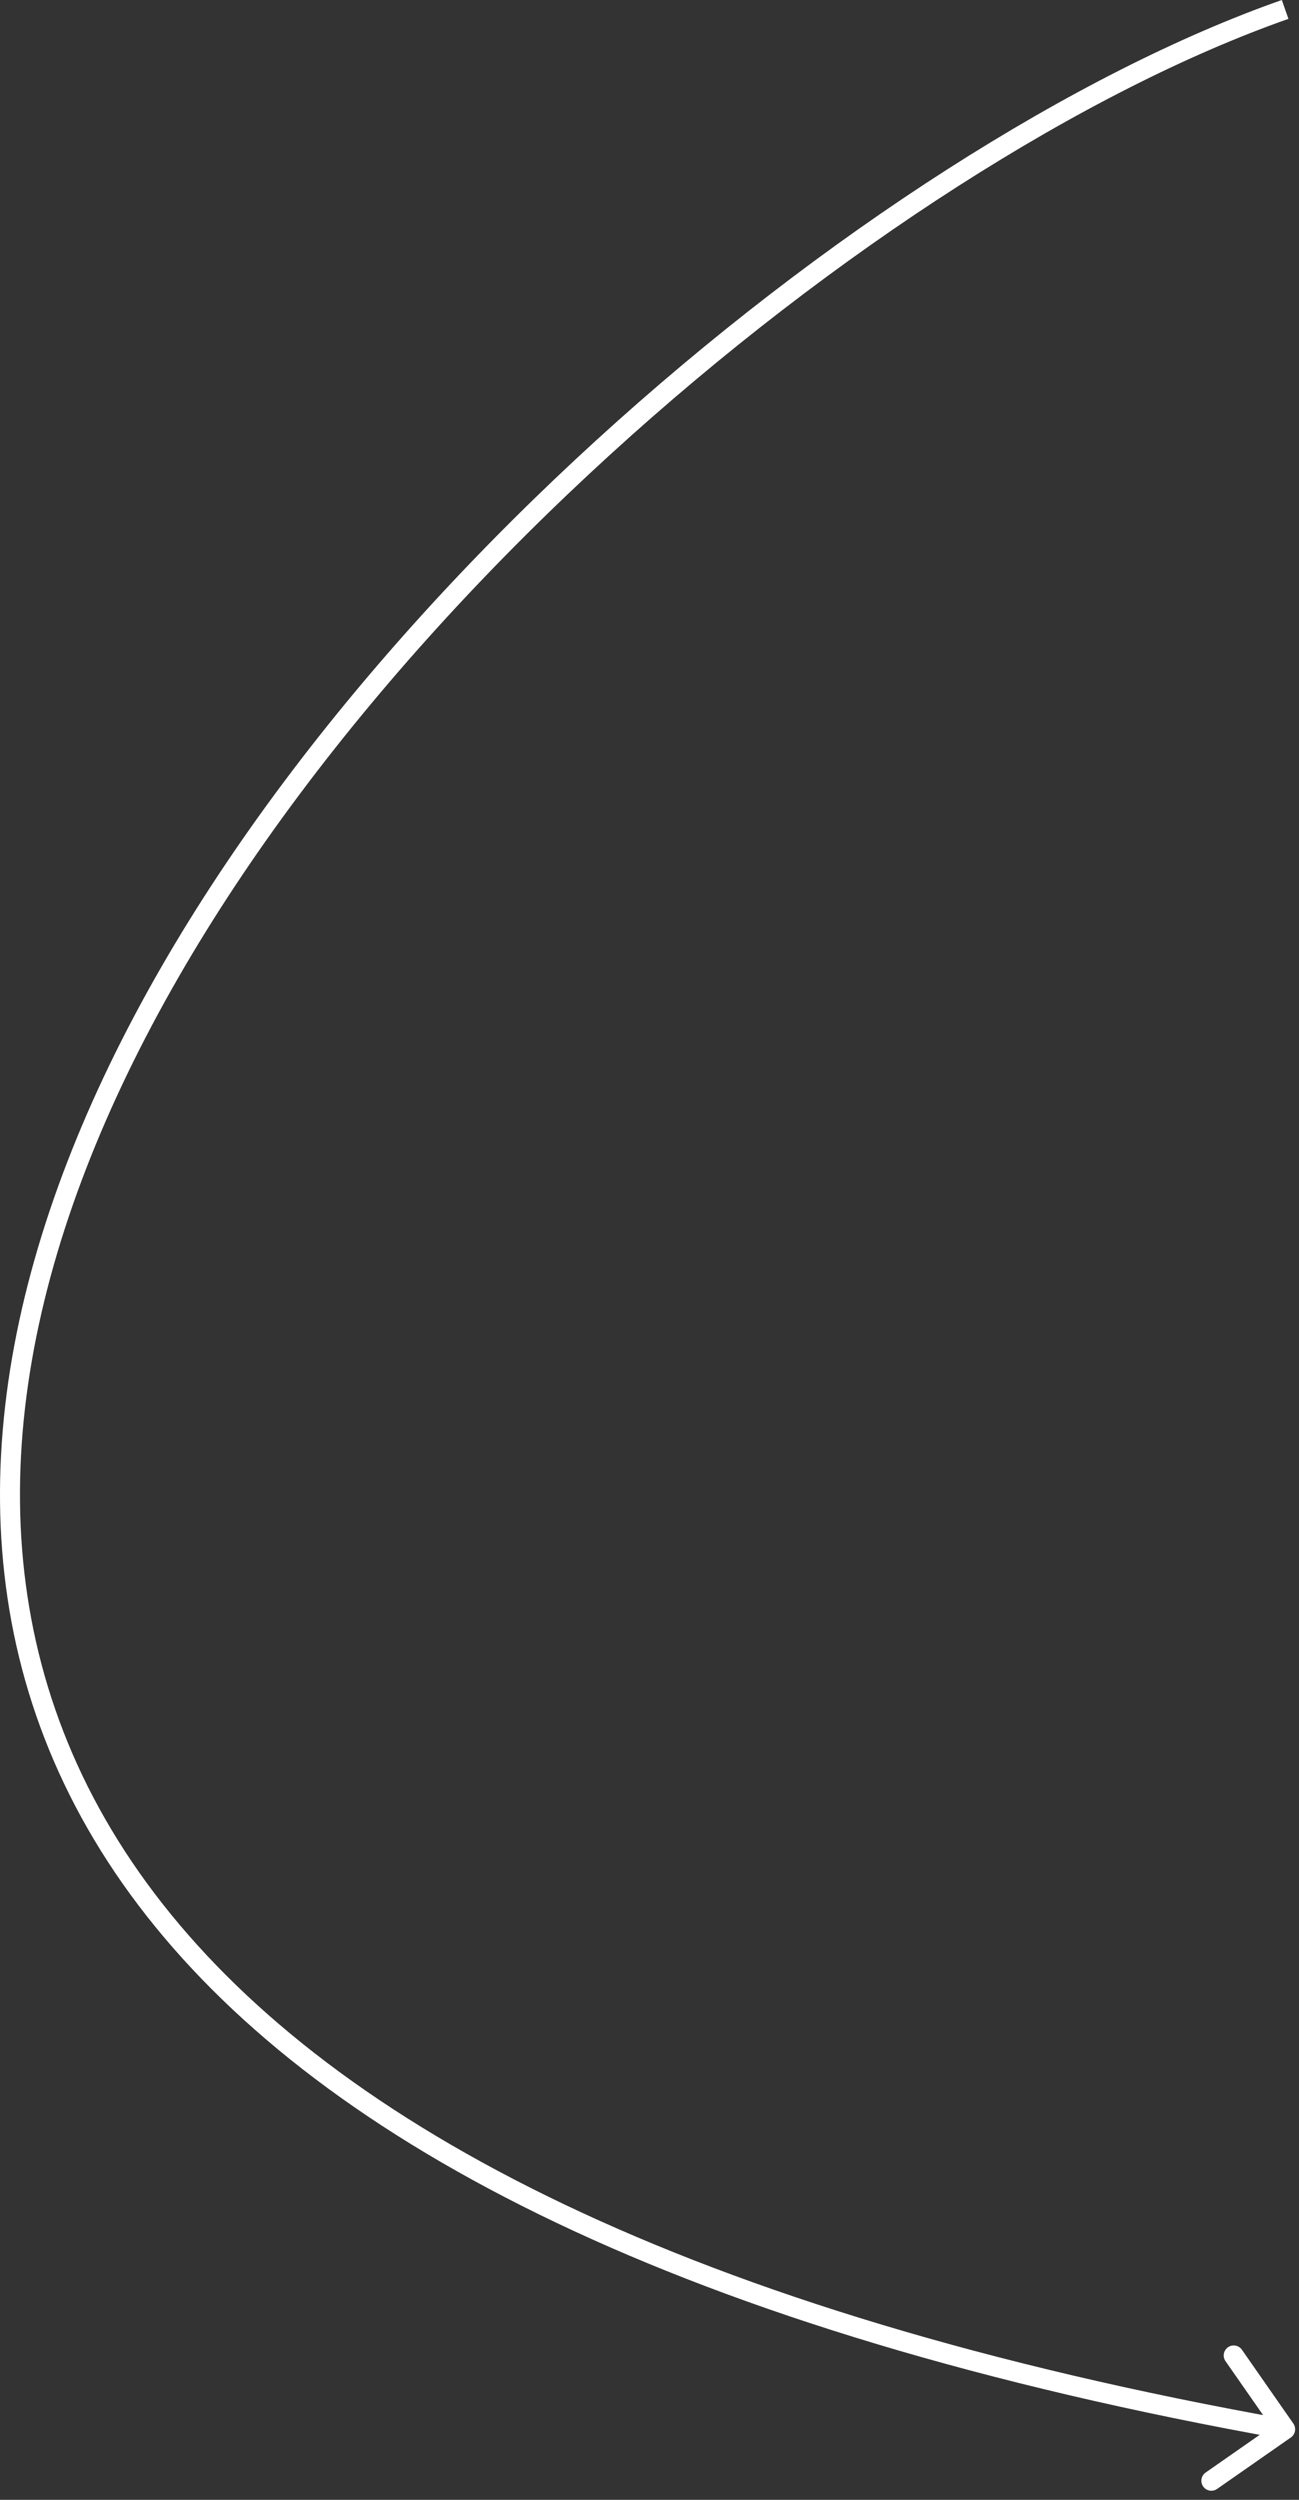 <?xml version="1.0" encoding="UTF-8"?> <svg xmlns="http://www.w3.org/2000/svg" width="65" height="125" viewBox="0 0 65 125" fill="none"><rect x="0" y="0" width="65" height="125" fill="#333333" stroke="none"/><path d="M64.592 121.882C64.819 121.724 64.874 121.412 64.717 121.186L62.143 117.494C61.985 117.268 61.673 117.212 61.447 117.37C61.22 117.528 61.165 117.84 61.323 118.066L63.61 121.347L60.329 123.635C60.102 123.793 60.047 124.105 60.205 124.331C60.363 124.558 60.674 124.613 60.901 124.455L64.592 121.882ZM64.306 0.472L64.141 -0C53.872 3.603 41.19 11.653 29.833 22.017C18.475 32.382 8.393 45.106 3.371 58.091C-1.656 71.09 -1.626 84.402 7.347 95.815C16.291 107.193 34.048 116.581 64.219 121.964L64.306 121.472L64.394 120.979C34.314 115.612 16.852 106.288 8.133 95.197C-0.559 84.141 -0.638 71.228 4.304 58.451C9.251 45.661 19.216 33.059 30.507 22.756C41.798 12.452 54.366 4.489 64.472 0.943L64.306 0.472Z" fill="white"></path></svg> 